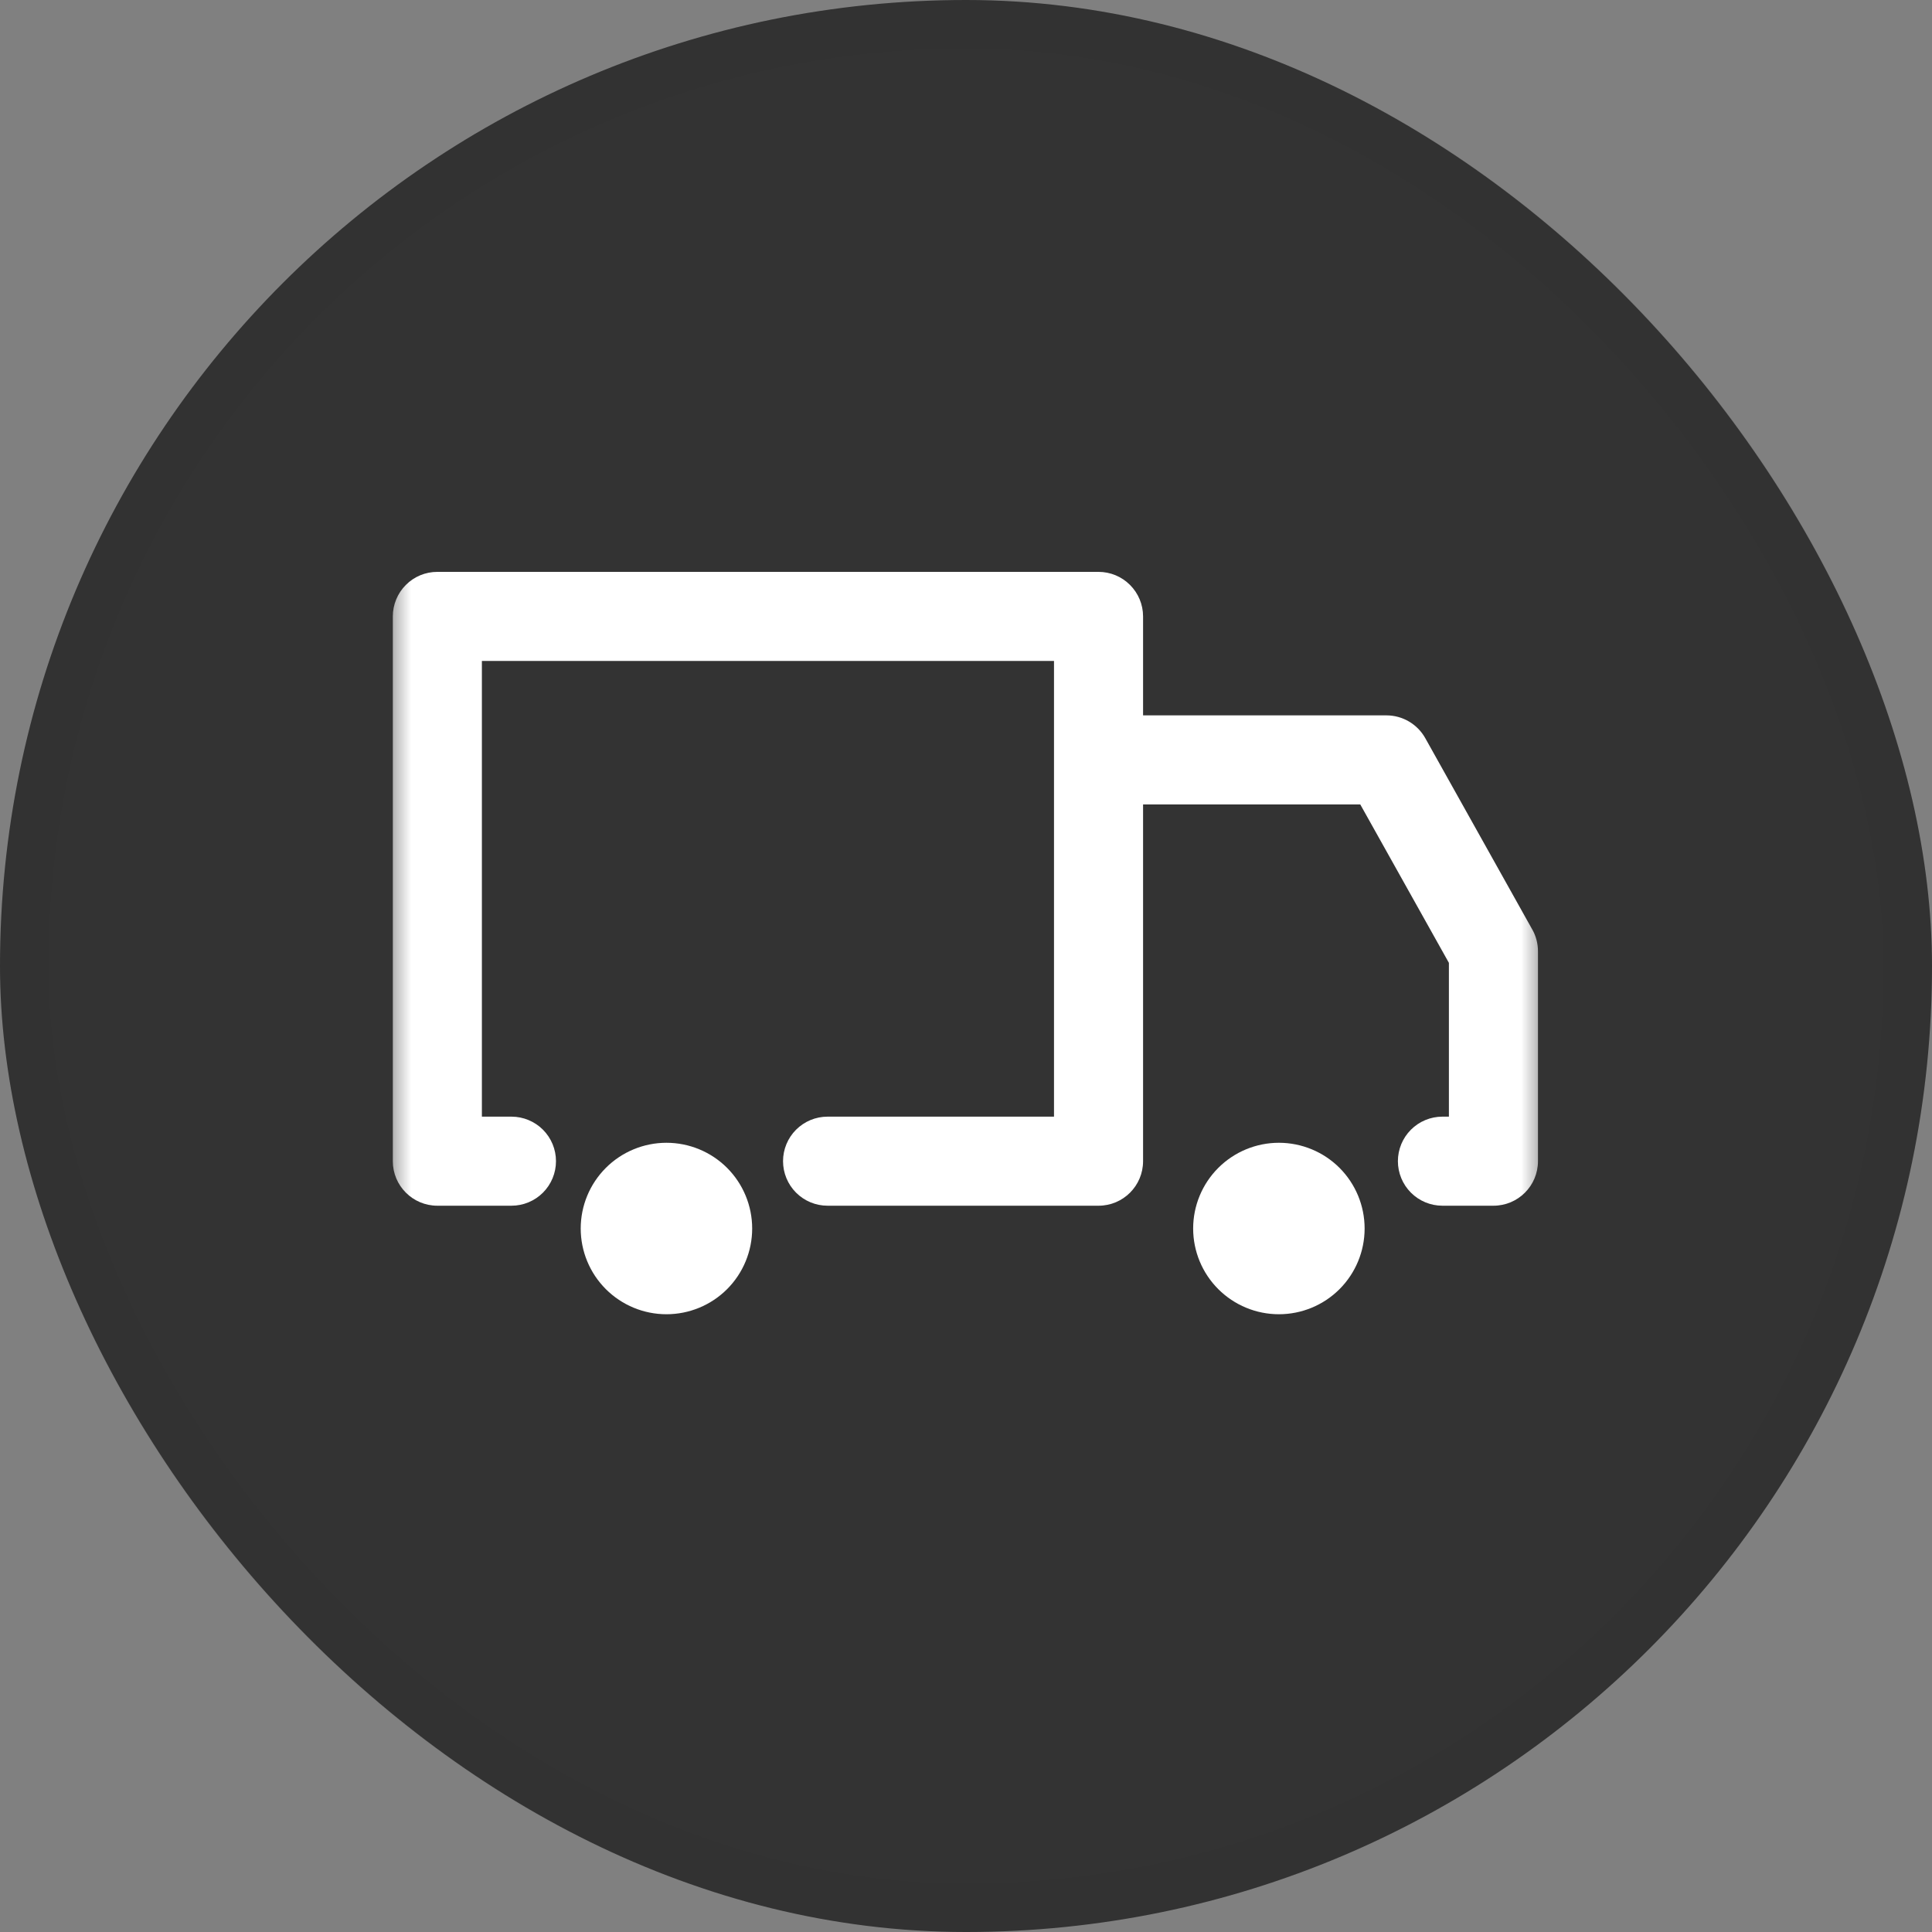 <svg xmlns="http://www.w3.org/2000/svg" fill="none" viewBox="0 0 40 40" height="40" width="40">
<rect x="0" y="0" width="40" height="40" fill="#808080" stroke="none"/>
<rect fill="#333333" rx="20" height="40" width="40"></rect>
<rect stroke-opacity="0.03" stroke="black" rx="19.5" height="39" width="39" y="0.5" x="0.5"></rect>
<mask height="24" width="24" y="8" x="8" maskUnits="userSpaceOnUse" style="mask-type:luminance" id="mask0_224_761">
<path fill="white" d="M8 8H32V32H8V8Z"></path>
</mask>
<g mask="url(#mask0_224_761)">
<path fill="white" d="M13.798 27.21C14.269 27.21 14.721 27.023 15.054 26.69C15.386 26.357 15.573 25.906 15.573 25.435C15.573 24.964 15.386 24.513 15.054 24.18C14.721 23.847 14.269 23.66 13.798 23.66C13.328 23.66 12.876 23.847 12.543 24.18C12.21 24.513 12.023 24.964 12.023 25.435C12.023 25.906 12.21 26.357 12.543 26.69C12.876 27.023 13.328 27.21 13.798 27.21ZM26.478 27.21C26.949 27.21 27.401 27.023 27.734 26.69C28.066 26.357 28.253 25.906 28.253 25.435C28.253 24.964 28.066 24.513 27.734 24.18C27.401 23.847 26.949 23.66 26.478 23.66C26.008 23.66 25.556 23.847 25.223 24.18C24.89 24.513 24.703 24.964 24.703 25.435C24.703 25.906 24.89 26.357 25.223 26.69C25.556 27.023 26.008 27.21 26.478 27.21Z"></path>
<path fill="white" d="M31.725 19.246L29.509 15.283C29.429 15.14 29.312 15.021 29.171 14.938C29.03 14.855 28.869 14.811 28.705 14.811H23.666V12.761C23.666 12.517 23.568 12.282 23.395 12.11C23.223 11.937 22.988 11.84 22.744 11.84H9.054C8.809 11.84 8.575 11.937 8.403 12.11C8.23 12.283 8.133 12.518 8.133 12.762V24.042C8.133 24.55 8.546 24.963 9.055 24.963H10.589C10.833 24.963 11.068 24.866 11.241 24.693C11.414 24.52 11.511 24.285 11.511 24.041C11.511 23.796 11.414 23.562 11.241 23.389C11.068 23.216 10.833 23.119 10.589 23.119H9.977V13.684H21.822V23.119H17.134C16.889 23.119 16.655 23.216 16.482 23.389C16.309 23.562 16.212 23.796 16.212 24.041C16.212 24.285 16.309 24.52 16.482 24.693C16.655 24.866 16.889 24.963 17.134 24.963H22.744C23.254 24.963 23.666 24.55 23.666 24.041V16.655H28.163L29.998 19.935V23.119H29.864C29.619 23.119 29.385 23.216 29.212 23.389C29.039 23.562 28.942 23.796 28.942 24.041C28.942 24.285 29.039 24.52 29.212 24.693C29.385 24.866 29.619 24.963 29.864 24.963H30.92C31.43 24.963 31.842 24.55 31.842 24.041V19.695C31.842 19.537 31.802 19.382 31.725 19.245V19.246Z"></path>
</g>
</svg>
